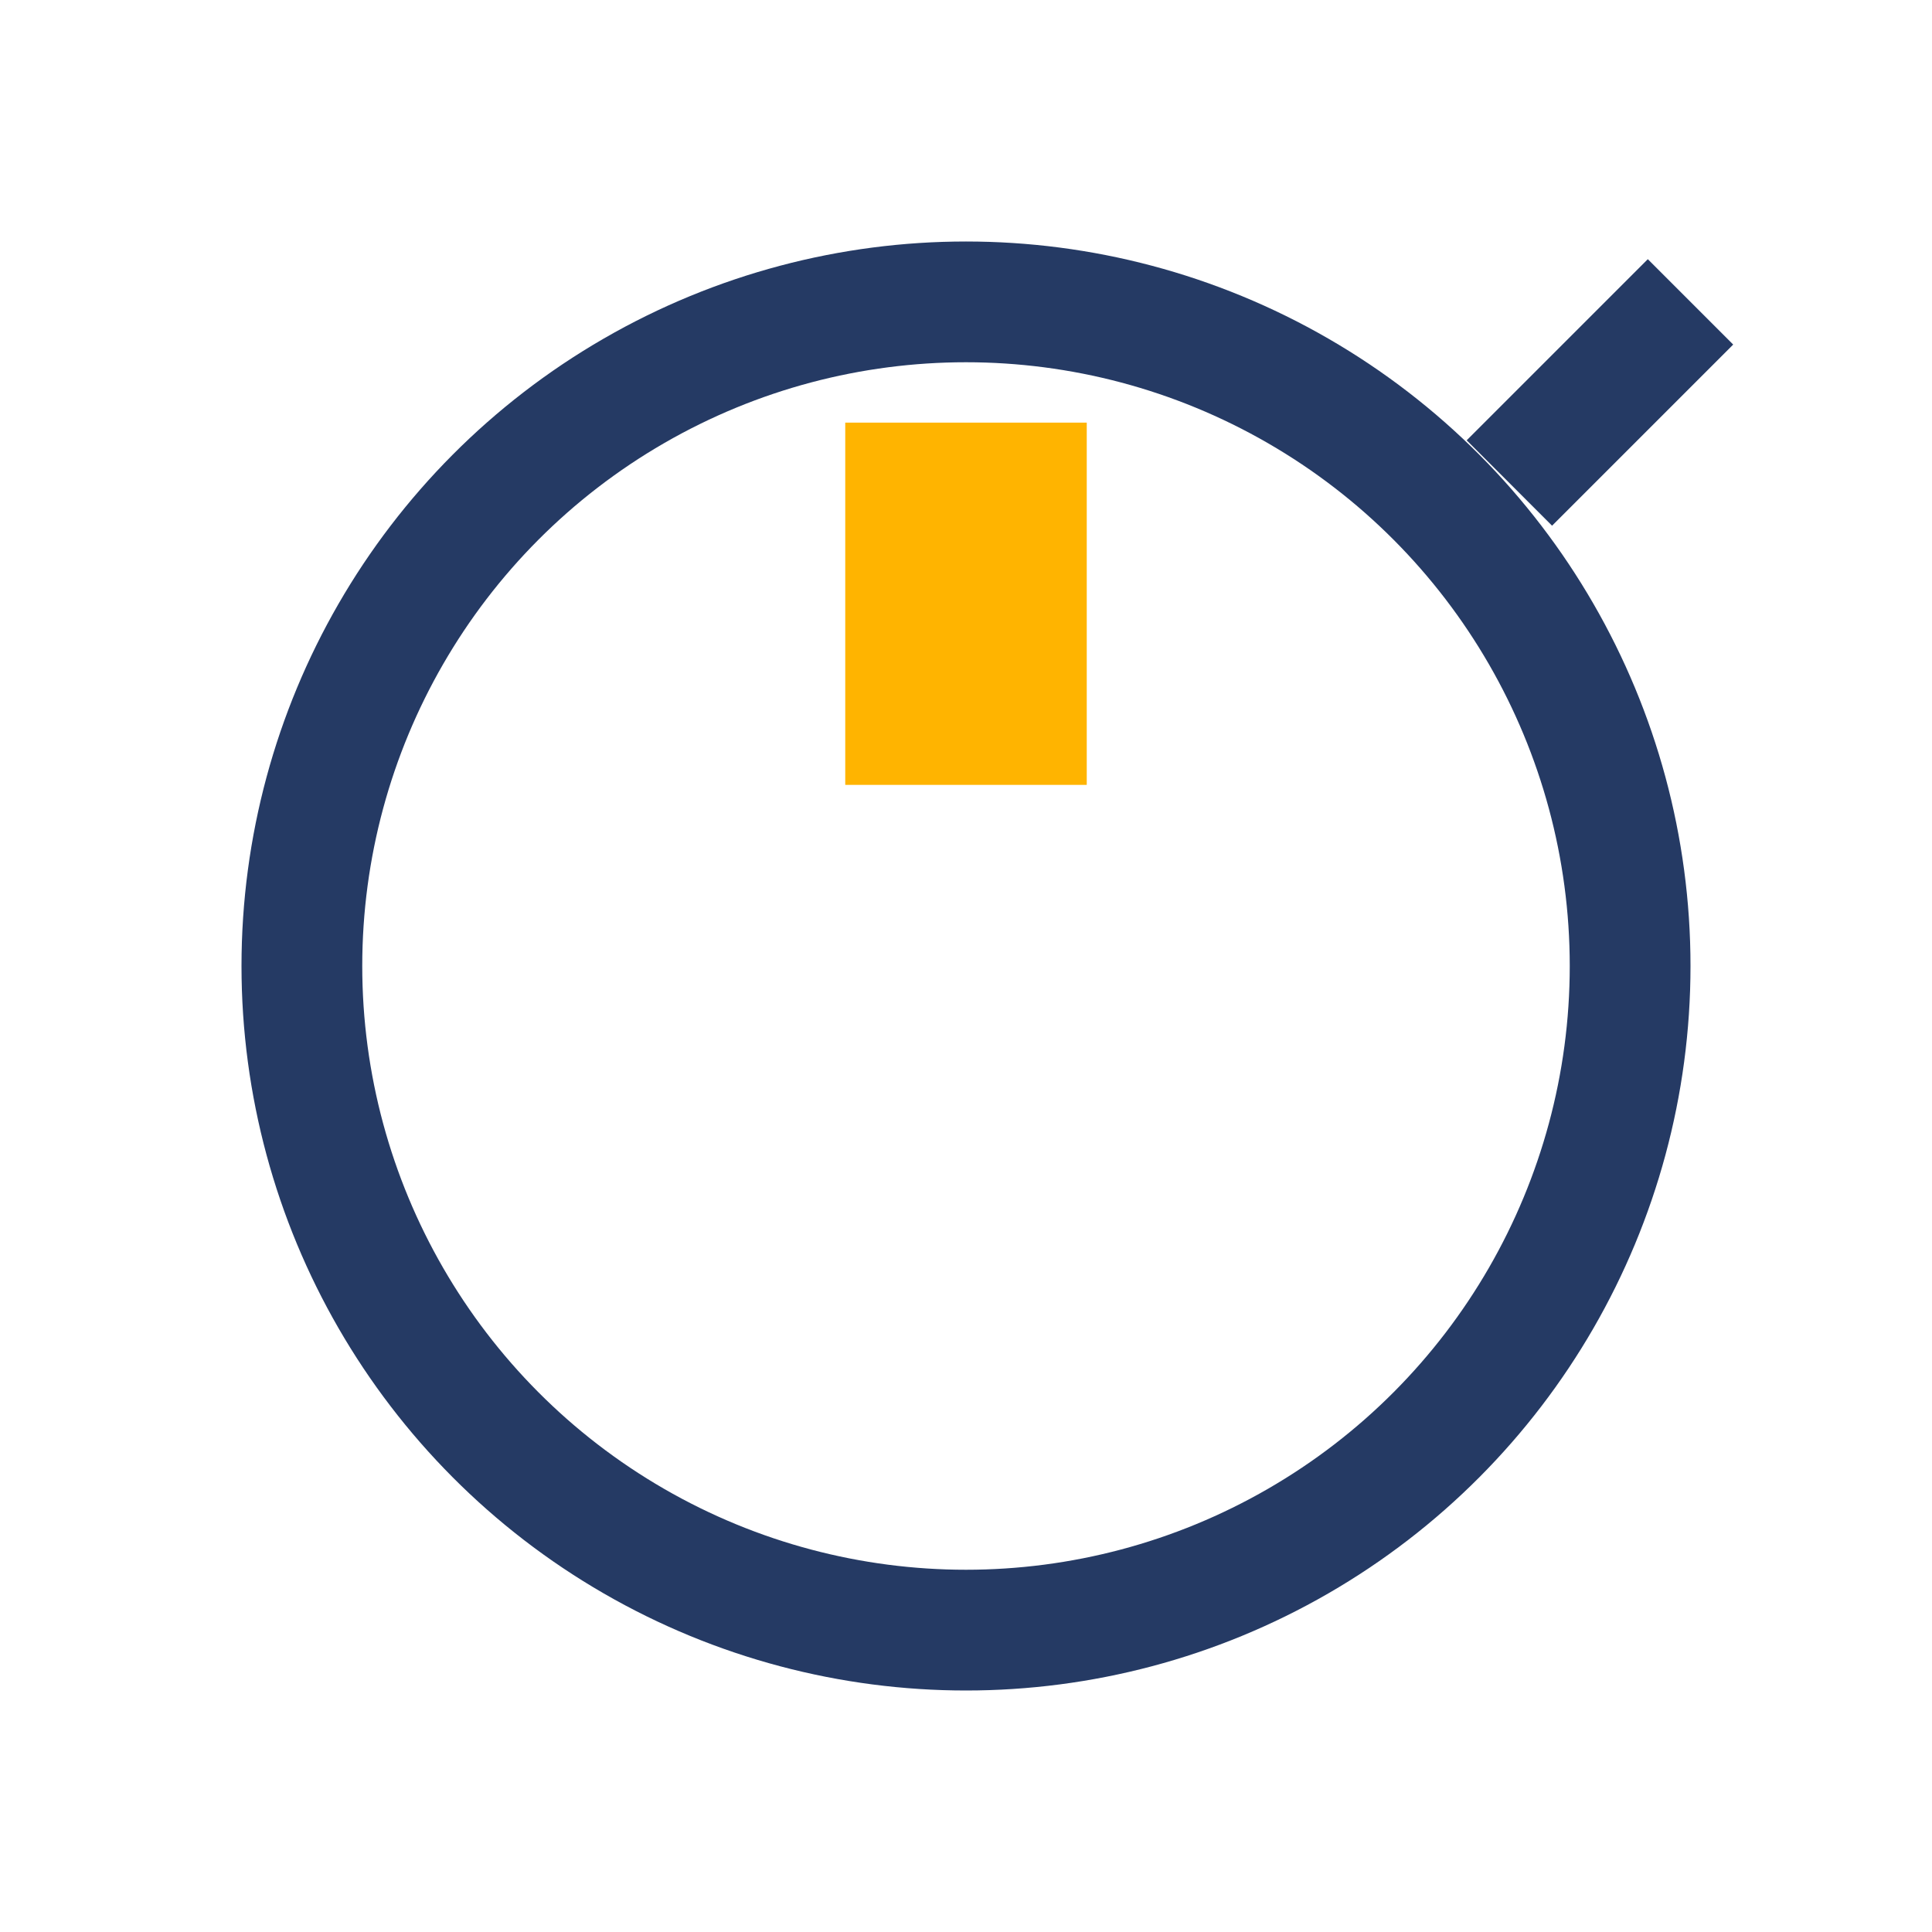 <?xml version="1.0" encoding="UTF-8"?>
<svg xmlns="http://www.w3.org/2000/svg" width="32" height="32" viewBox="0 0 32 32"><circle cx="16" cy="16" r="11" fill="none" stroke="#253A64" stroke-width="2"/><rect x="14" y="7" width="4" height="6" fill="#FFB400"/><path d="M25 8l3-3" stroke="#253A64" stroke-width="2"/></svg>